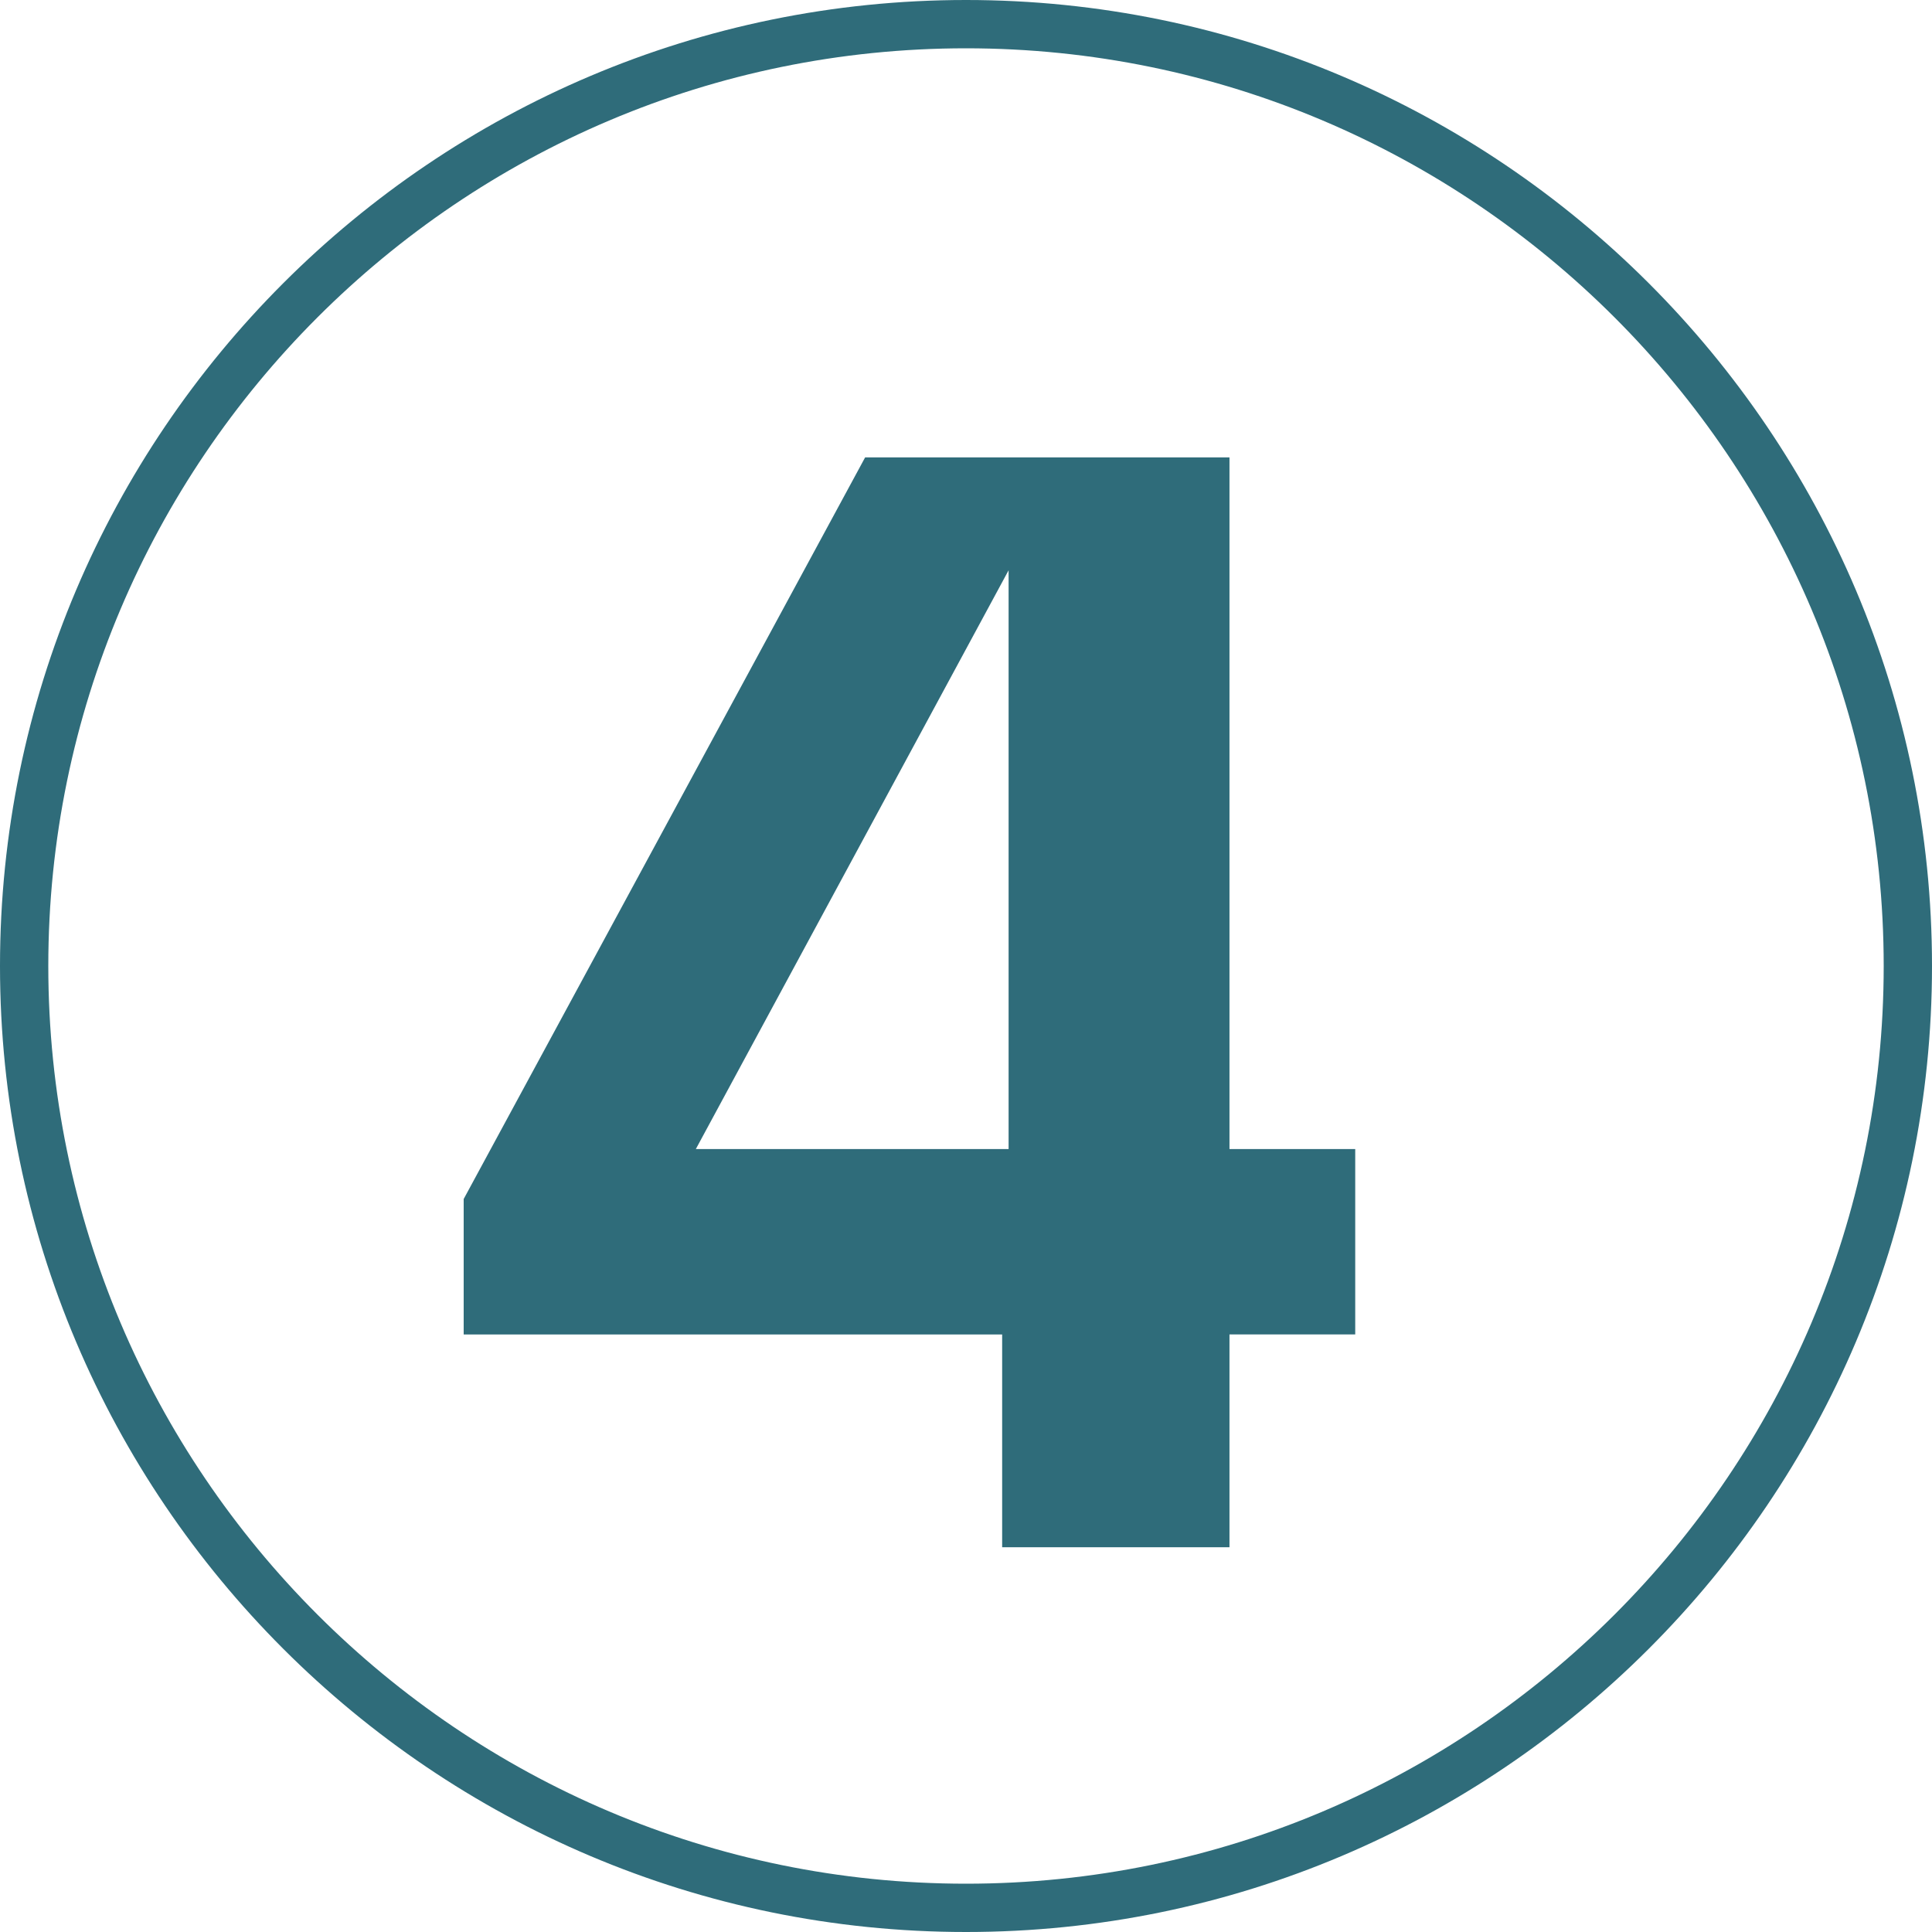 <?xml version="1.0" encoding="UTF-8"?>
<svg id="Ebene_1" xmlns="http://www.w3.org/2000/svg" viewBox="0 0 800 800">
  <defs>
    <style>
      .cls-1 {
        isolation: isolate;
      }

      .cls-2 {
        fill: #2f6c7a;
      }
    </style>
  </defs>
  <g id="Ebene_1-2" data-name="Ebene_1">
    <path class="cls-2" d="M400,800C179.4,800,0,620.6,0,400S179.4,0,400,0s400,179.4,400,400-179.4,400-400,400ZM400,20C190.5,20,20,190.5,20,400s170.5,380,380,380,380-170.5,380-380S609.5,20,400,20Z"/>
  </g>
  <g id="Ebene_2">
    <g class="cls-1">
      <g class="cls-1">
        <path class="cls-2" d="M414.97,640.69v-88.12h-222.97v-56.08l166.23-307.09h150.87v286.39h52.07v76.77h-52.07v88.12h-94.13ZM417.64,475.8v-239.66l-129.51,239.66h129.51Z"/>
      </g>
    </g>
  </g>
</svg>